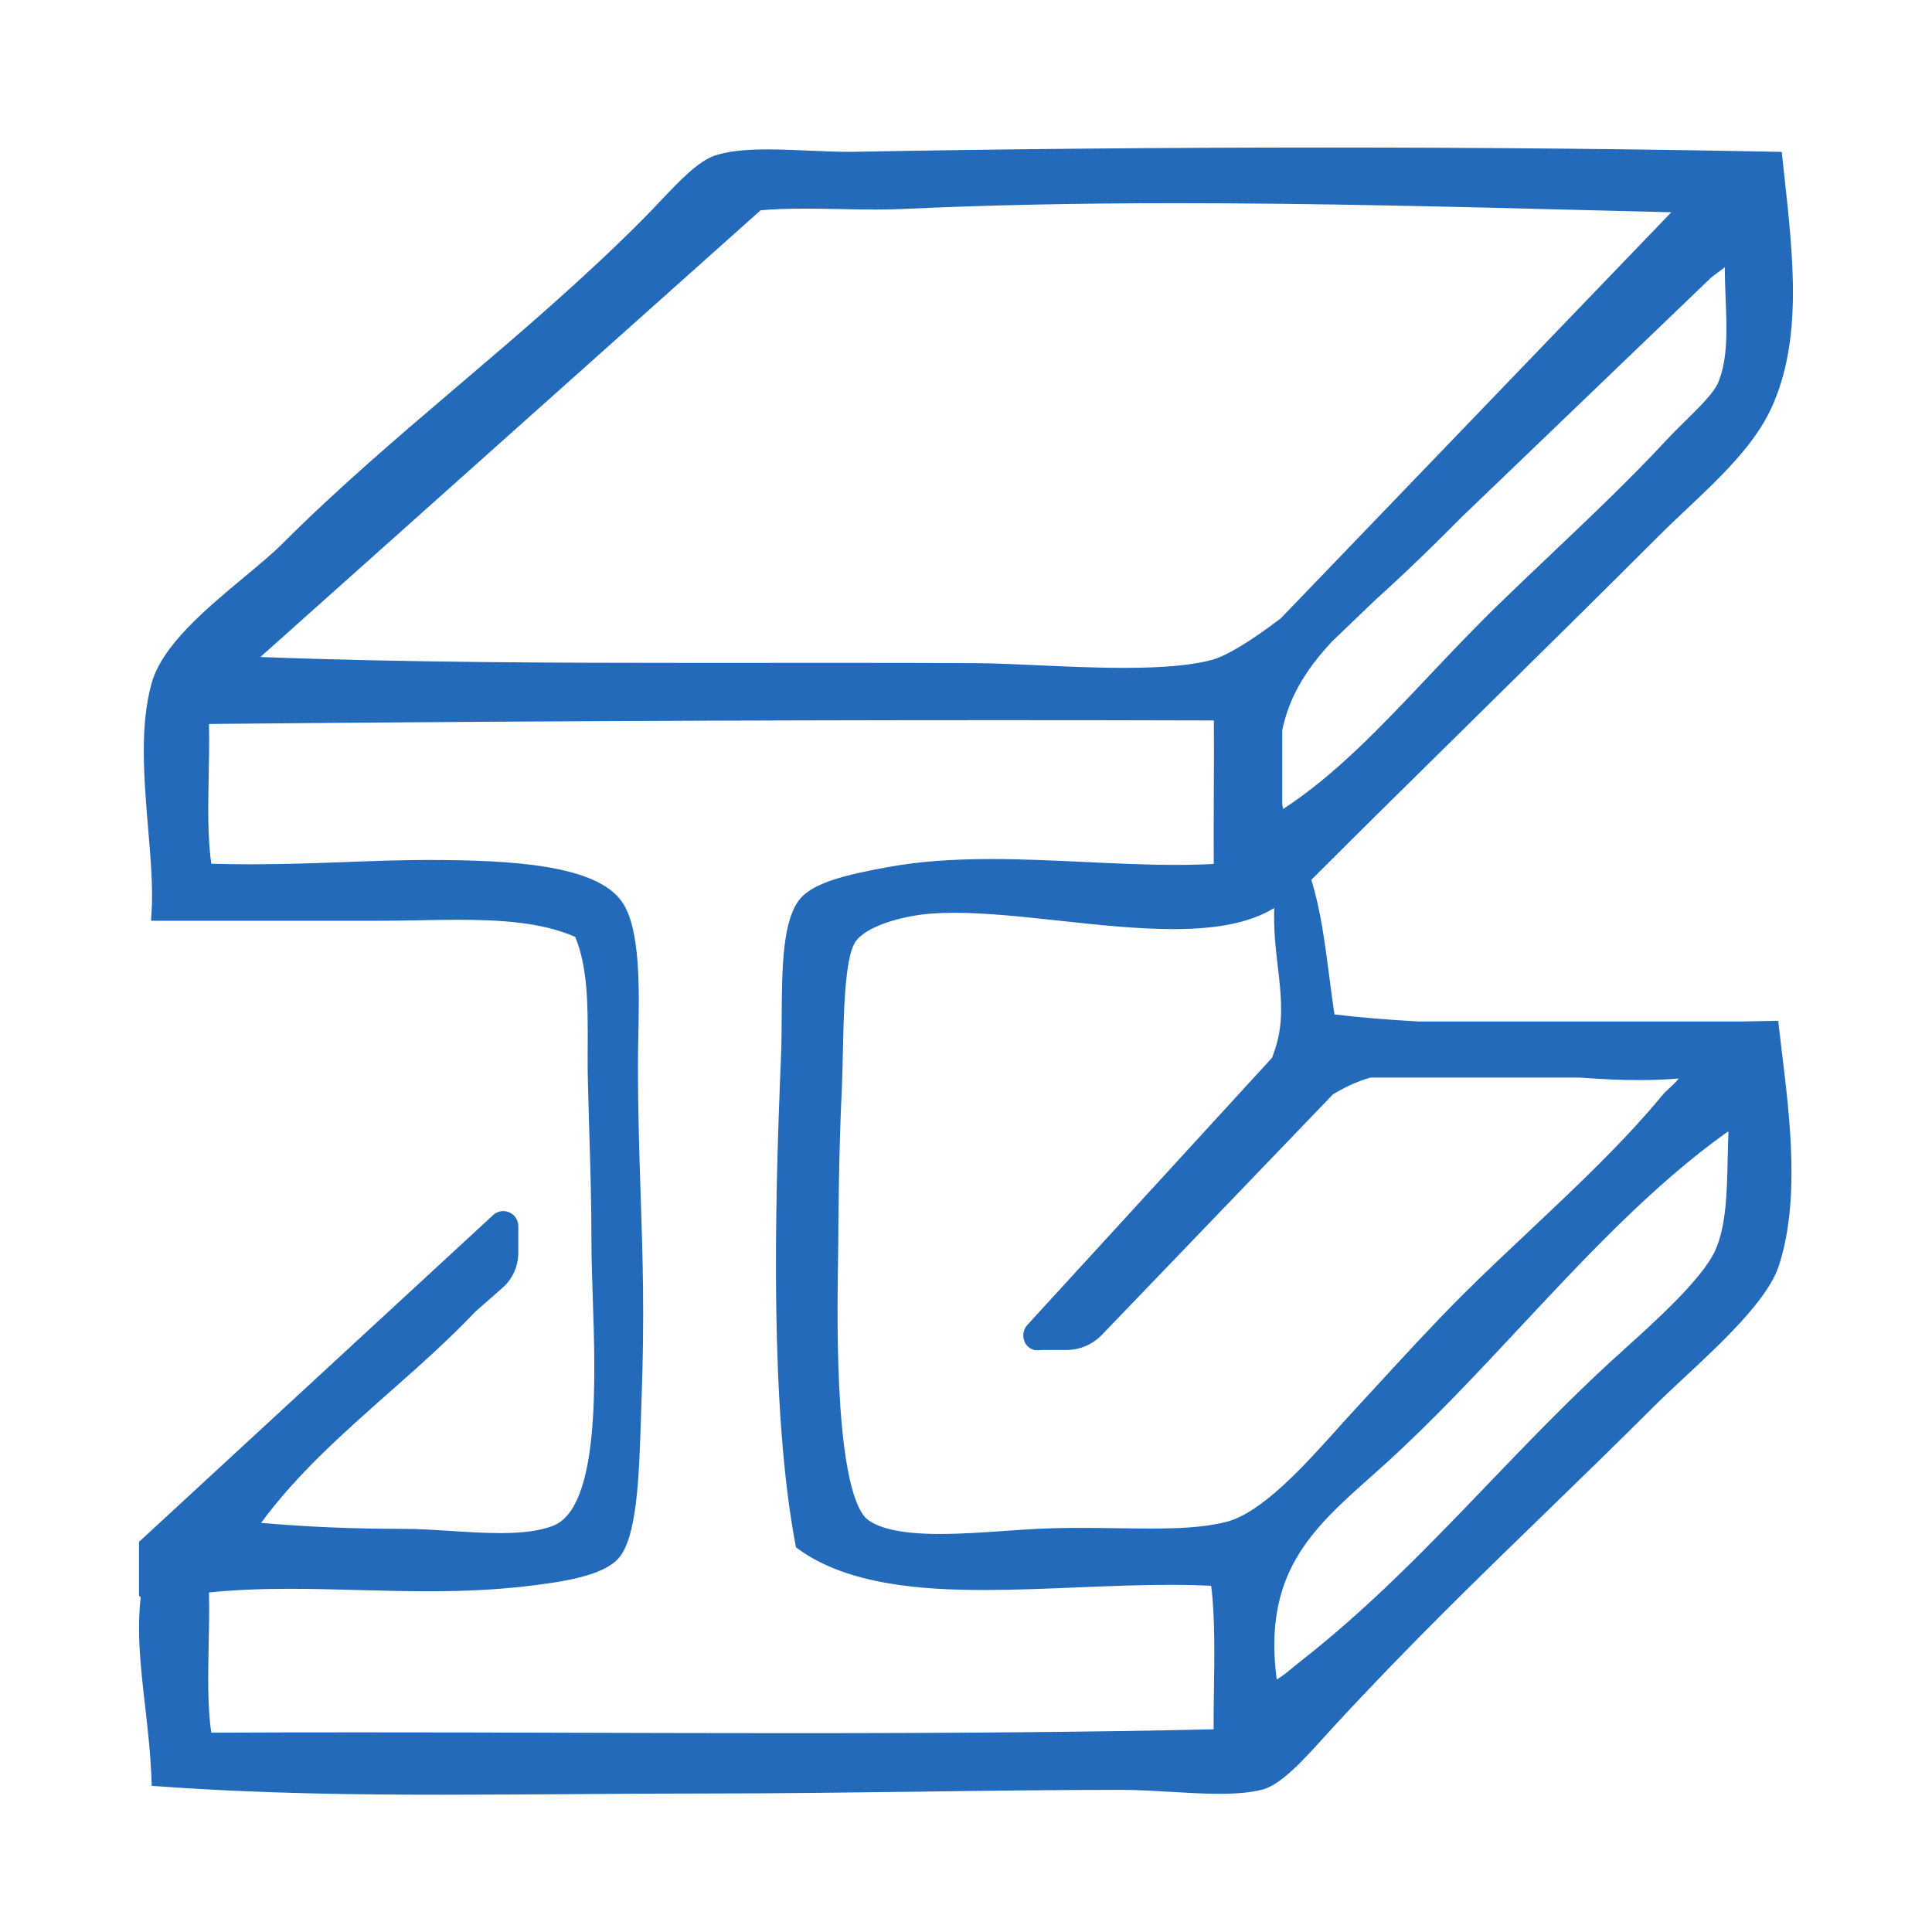 <svg xmlns="http://www.w3.org/2000/svg" xmlns:xlink="http://www.w3.org/1999/xlink" id="Layer_1" x="0px" y="0px" width="100px" height="100px" viewBox="0 0 100 100" xml:space="preserve"><g>	<g>		<path fill="#236ABA" d="M22.922,92.713c-4.09,0-9.46-0.051-14.724-0.438l-0.167-0.012l-0.005-0.166   c-0.047-1.31-0.191-2.576-0.332-3.804c-0.229-1.989-0.443-3.871-0.216-5.681L7.38,82.51v-2.623l18.27-16.863   c0.109-0.102,0.252-0.157,0.397-0.157c0.328,0,0.595,0.266,0.595,0.592v1.39c0,0.643-0.277,1.252-0.761,1.676l-1.413,1.238   L24.46,67.77c-1.354,1.436-2.904,2.805-4.404,4.131c-2.455,2.17-4.992,4.414-6.884,7.076c2.425,0.225,4.988,0.34,7.627,0.34   c0.814,0,1.693,0.057,2.543,0.111c0.854,0.053,1.734,0.108,2.553,0.108c1.221,0,2.108-0.125,2.799-0.394   c2.546-0.99,2.329-7.375,2.171-12.037c-0.035-1.02-0.066-1.979-0.066-2.787c0-2.014-0.059-3.95-0.114-5.825   c-0.025-0.834-0.052-1.666-0.071-2.5c-0.014-0.617-0.011-1.242-0.009-1.849c0.009-2.123,0.018-4.13-0.688-5.792   c-1.812-0.816-4.06-0.93-6.221-0.93c-0.677,0-1.38,0.012-2.062,0.024c-0.696,0.013-1.419,0.026-2.131,0.026H8.013l0.014-0.198   c0.086-1.278-0.039-2.797-0.174-4.403c-0.219-2.607-0.443-5.303,0.181-7.482c0.542-1.896,2.765-3.745,4.726-5.377   c0.754-0.625,1.465-1.217,1.986-1.739c2.889-2.89,6.048-5.579,9.104-8.181c3.204-2.729,6.518-5.551,9.606-8.666   c0.289-0.292,0.58-0.599,0.859-0.895c0.982-1.037,1.912-2.016,2.729-2.297c0.625-0.216,1.478-0.316,2.681-0.316   c0.686,0,1.424,0.031,2.137,0.063c0.703,0.03,1.432,0.062,2.102,0.062c0.121,0,0.242-0.001,0.359-0.003   c7.688-0.143,16.064-0.219,24.227-0.219c8.215,0,16.068,0.073,23.348,0.219l0.162,0.003l0.105,0.966   c0.486,4.423,0.946,8.601-0.66,12.068c-0.866,1.875-2.629,3.537-4.333,5.145c-0.483,0.456-0.981,0.928-1.441,1.388   c-2.979,2.978-6.202,6.155-9.322,9.229c-3.097,3.05-6.021,5.933-8.741,8.648c0.498,1.538,0.733,3.357,0.961,5.117   c0.088,0.686,0.181,1.391,0.285,2.072c1.368,0.164,2.841,0.289,4.495,0.381h16.906c0.463-0.01,0.928-0.02,1.391-0.029l0.169-0.004   l0.02,0.168c0.047,0.416,0.101,0.855,0.155,1.313c0.417,3.425,0.937,7.688-0.164,10.986c-0.57,1.713-2.961,3.937-4.88,5.721   c-0.543,0.506-1.055,0.981-1.46,1.386c-1.954,1.957-3.848,3.793-5.678,5.569c-3.675,3.565-7.146,6.937-10.979,11.088   c-0.158,0.173-0.322,0.354-0.489,0.537c-1.087,1.196-2.21,2.438-3.119,2.664c-0.563,0.142-1.252,0.207-2.165,0.207   c-0.787,0-1.657-0.052-2.497-0.101c-0.867-0.051-1.765-0.102-2.603-0.102c-3.432,0-7.039,0.047-10.529,0.092   c-3.593,0.045-7.31,0.092-10.946,0.092c-2.332,0-4.67,0.021-6.933,0.035C27.403,92.695,25.129,92.713,22.922,92.713L22.922,92.713   z M18.507,89.85c3.729,0,7.529,0.012,11.203,0.021c3.677,0.01,7.478,0.02,11.205,0.02c8.984,0,15.812-0.063,22.091-0.203   c-0.012-0.61-0.001-1.381,0.012-2.188c0.028-1.813,0.063-4.06-0.167-5.599c-0.702-0.039-1.452-0.057-2.288-0.057   c-1.583,0-3.239,0.068-4.842,0.133c-1.589,0.064-3.23,0.133-4.783,0.133c-3.093,0-6.97-0.237-9.511-2.088l-0.061-0.043   l-0.014-0.071c-1.308-6.964-1.084-17.138-0.744-25.222c0.029-0.656,0.033-1.352,0.037-2.09c0.016-2.433,0.03-4.95,0.935-5.984   c0.704-0.808,2.466-1.19,4.364-1.542c1.555-0.288,3.262-0.424,5.373-0.424c1.594,0,3.23,0.078,4.814,0.154   c1.562,0.073,3.174,0.15,4.719,0.15c0.781,0,1.489-0.02,2.157-0.059c-0.009-1.221-0.002-2.609,0.006-3.957   c0.005-1.438,0.012-2.801,0-3.83c-3.717-0.01-7.497-0.015-11.244-0.015c-13.387,0-27.229,0.067-41.146,0.198   c0.03,0.922,0.011,1.904-0.009,2.855c-0.034,1.645-0.068,3.341,0.158,4.742c0.711,0.023,1.432,0.035,2.197,0.035   c1.762,0,3.409-0.061,5.003-0.121c1.439-0.053,2.802-0.104,4.119-0.104c2.773,0,8.541,0,9.968,2.118   c0.903,1.342,0.842,4.409,0.791,6.872c-0.01,0.496-0.021,0.967-0.021,1.379c0,2.543,0.071,4.688,0.14,6.76   c0.106,3.248,0.209,6.314,0.048,10.648c-0.014,0.325-0.023,0.668-0.034,1.02c-0.09,2.836-0.191,6.049-1.127,7.061   c-0.74,0.801-2.627,1.123-4.558,1.354c-1.561,0.189-3.193,0.271-5.142,0.271c-1.218,0-2.435-0.033-3.612-0.064   c-1.153-0.032-2.349-0.063-3.521-0.063c-1.674,0-3.078,0.065-4.402,0.209c0.031,0.929,0.012,1.916-0.008,2.873   c-0.034,1.644-0.068,3.338,0.157,4.736C13.146,89.855,15.677,89.85,18.507,89.85L18.507,89.85z M89.357,58.396   c-3.86,2.733-7.376,6.496-10.777,10.137c-2.225,2.381-4.524,4.844-6.929,7.031c-0.292,0.266-0.583,0.524-0.872,0.783   c-3.057,2.723-5.7,5.08-4.844,10.862c0.38-0.164,0.712-0.438,1.06-0.728c0.114-0.094,0.229-0.188,0.344-0.278   c3.674-2.867,6.656-5.976,9.814-9.265c1.991-2.073,4.048-4.217,6.28-6.276c0.23-0.213,0.498-0.453,0.788-0.716   c1.607-1.45,4.041-3.645,4.724-5.149c0.591-1.301,0.629-3.11,0.665-4.86c0.011-0.539,0.021-1.051,0.048-1.541H89.357z    M49.39,47.063c-0.419,0-0.814,0.013-1.178,0.039c-1.595,0.116-3.578,0.71-4.112,1.579c-0.556,0.9-0.612,3.61-0.657,5.786   c-0.017,0.688-0.029,1.336-0.057,1.902c-0.154,3.246-0.177,6.551-0.186,8.137c-0.002,0.205-0.005,0.477-0.011,0.803   c-0.045,3.002-0.184,12.139,1.604,13.49c0.699,0.529,1.961,0.785,3.855,0.785c1.104,0,2.262-0.08,3.382-0.16   c0.607-0.043,1.181-0.082,1.713-0.107c0.704-0.032,1.431-0.047,2.288-0.047c0.643,0,1.269,0.008,1.873,0.017   c0.565,0.01,1.113,0.017,1.643,0.017c1.347,0,2.76-0.044,3.973-0.351c1.888-0.478,4.137-2.979,5.779-4.808   c0.279-0.313,0.546-0.606,0.796-0.879c0.354-0.385,0.715-0.774,1.076-1.17c1.597-1.736,3.247-3.531,4.667-4.945   c1.135-1.127,2.328-2.25,3.482-3.338c2.396-2.256,4.873-4.586,6.872-7.016c0.085-0.102,0.212-0.219,0.348-0.348   c0.223-0.207,0.635-0.592,0.604-0.748c-0.004-0.023-0.04-0.053-0.097-0.078c-0.707,0.064-1.436,0.096-2.228,0.096   c-0.907,0-1.874-0.041-3.043-0.129H70.9c-0.233,0.07-0.426,0.135-0.604,0.203c-0.462,0.176-0.938,0.41-1.414,0.699L56.898,68.965   c-0.443,0.461-1.063,0.725-1.702,0.725h-1.351c-0.027,0.004-0.055,0.008-0.081,0.011c-0.023,0.004-0.048,0.004-0.07,0.004   c-0.216,0-0.404-0.123-0.493-0.326c-0.101-0.229-0.054-0.496,0.115-0.681l12.683-13.844c0.155-0.393,0.271-0.771,0.35-1.125   c0.264-1.223,0.125-2.418-0.021-3.683c-0.115-0.998-0.234-2.026-0.178-3.169c-0.063-0.029-0.109-0.068-0.146-0.1   c-0.008-0.004-0.014-0.01-0.02-0.015c-1.198,0.78-2.875,1.144-5.265,1.144c-1.847,0-3.889-0.221-5.86-0.432   C52.901,47.262,51.051,47.063,49.39,47.063L49.39,47.063z M66.184,41.637c0.031,0.197,0.064,0.374,0.1,0.541   c2.818-1.782,5.216-4.319,7.752-6.999c1.157-1.227,2.356-2.494,3.656-3.76c0.819-0.797,1.684-1.617,2.597-2.484   c2.077-1.971,4.227-4.009,6.099-6.025c0.317-0.342,0.663-0.682,0.996-1.01c0.776-0.766,1.511-1.487,1.744-2.079   c0.507-1.276,0.438-2.92,0.377-4.369c-0.029-0.714-0.058-1.391-0.021-1.999c-0.333,0.24-0.678,0.496-1.025,0.766L75.552,26.605   c-1.438,1.449-2.617,2.596-3.715,3.604c-0.234,0.215-0.472,0.43-0.708,0.643l-0.055,0.051l-2.282,2.19   c-1.458,1.567-2.265,3.015-2.607,4.684V41.637z M43.354,34.496c2.95,0,5.188,0.006,7.252,0.019   c0.837,0.006,1.89,0.054,3.003,0.104c1.426,0.063,3.04,0.138,4.557,0.136c2.067,0,3.574-0.136,4.61-0.418   c0.773-0.211,2.033-0.969,3.64-2.189l20.246-21.054c0.049-0.099,0.093-0.192,0.135-0.282c-1.356-0.033-2.714-0.068-4.065-0.104   c-7.19-0.185-14.627-0.375-21.813-0.375c-5.198,0-9.838,0.099-14.179,0.301c-0.412,0.019-0.878,0.027-1.424,0.027   c-0.591,0-1.215-0.01-1.817-0.021c-0.61-0.01-1.24-0.021-1.846-0.021c-0.978,0-1.729,0.029-2.363,0.093L13.015,34.176   c7.489,0.298,15.636,0.323,22.707,0.323c1.28,0,2.561-0.001,3.838-0.001C40.829,34.497,42.095,34.496,43.354,34.496L43.354,34.496   z"></path>		<path fill="#236ABA" d="M68.548,8.007c7.869,0,15.823,0.068,23.344,0.219c0.511,4.706,1.125,9.146-0.556,12.773   c-1.103,2.381-3.698,4.439-5.738,6.479c-5.87,5.871-12.582,12.398-18.145,17.959c0.729,2.172,0.898,4.902,1.296,7.405   c1.497,0.186,3.055,0.311,4.646,0.4h16.916c0.468-0.012,0.932-0.02,1.395-0.029c0.393,3.475,1.234,8.516,0,12.219   c-0.718,2.154-4.488,5.228-6.295,7.035c-5.785,5.785-10.87,10.385-16.662,16.662c-1.146,1.244-2.524,2.898-3.518,3.146   c-0.604,0.149-1.328,0.201-2.12,0.201c-1.584,0-3.433-0.201-5.1-0.201c-6.931,0-14.272,0.186-21.477,0.186   c-4.623,0-9.16,0.066-13.614,0.066c-5.007,0-9.908-0.084-14.712-0.437c-0.123-3.463-0.928-6.616-0.536-9.538l-0.107-0.115v-2.47   l18.211-16.807c0.081-0.074,0.177-0.108,0.271-0.108c0.209,0,0.408,0.163,0.408,0.405v1.39c0,0.588-0.255,1.147-0.696,1.536   l-1.413,1.238c-0.01,0.01-0.02,0.021-0.028,0.028c-3.59,3.797-8.412,7.017-11.479,11.479c2.45,0.238,5.118,0.371,7.961,0.371   c1.621,0,3.452,0.222,5.096,0.222c1.072,0,2.064-0.097,2.865-0.406c3.243-1.262,2.222-10.479,2.222-14.996   c0-2.904-0.118-5.596-0.185-8.33c-0.066-2.775,0.224-5.58-0.739-7.776c-1.785-0.825-4.002-0.977-6.363-0.977   c-1.367,0-2.781,0.051-4.191,0.051c-3.819,0-7.768,0-11.293,0c0.23-3.352-0.998-8.353,0-11.85c0.736-2.573,4.813-5.18,6.666-7.034   c5.89-5.888,12.646-10.733,18.711-16.847c1.29-1.301,2.519-2.803,3.519-3.148c0.688-0.236,1.607-0.305,2.619-0.305   c1.36,0,2.889,0.123,4.237,0.123c0.123,0,0.244-0.001,0.362-0.002C51.887,8.084,60.169,8.007,68.548,8.007 M45.316,10.475   c-1.186,0-2.457-0.042-3.663-0.042c-0.867,0-1.701,0.021-2.441,0.098L12.55,34.342c7.357,0.306,15.284,0.343,23.172,0.343   c2.556,0,5.105-0.004,7.634-0.004c2.446,0,4.871,0.004,7.252,0.018c1.9,0.013,4.854,0.241,7.56,0.241   c1.783,0,3.461-0.1,4.659-0.426c1.029-0.28,2.6-1.382,3.702-2.222c0.004-0.003,0.009-0.006,0.012-0.01L86.816,11.2   c0.093-0.187,0.181-0.375,0.263-0.568c-8.837-0.219-17.56-0.486-26.159-0.486c-4.768,0-9.498,0.082-14.188,0.301   C46.282,10.468,45.807,10.475,45.316,10.475 M66.157,42.474c4.221-2.589,7.398-6.77,11.664-10.922   c2.683-2.612,6-5.609,8.701-8.517c1.063-1.145,2.422-2.253,2.775-3.147c0.774-1.949,0.247-4.607,0.37-6.479   c-0.009-0.099-0.021-0.191-0.13-0.191c-0.017,0-0.035,0.002-0.055,0.007c-0.384,0.273-0.768,0.559-1.149,0.854L75.424,26.47   c-1.238,1.25-2.477,2.465-3.712,3.602c-0.254,0.232-0.509,0.463-0.762,0.692l-2.286,2.194c-1.256,1.35-2.269,2.848-2.666,4.799   v3.896C66.043,41.921,66.095,42.193,66.157,42.474 M12.972,45.107c3.366,0,6.355-0.225,9.123-0.225   c3.213,0,8.493,0.076,9.813,2.035c1.054,1.566,0.74,5.771,0.74,8.147c0,6.459,0.452,10.258,0.185,17.401   c-0.104,2.832-0.106,6.873-1.109,7.959c-0.753,0.816-2.882,1.111-4.443,1.298c-1.757,0.209-3.452,0.271-5.119,0.271   c-2.418,0-4.769-0.132-7.134-0.132c-1.519,0-3.041,0.056-4.594,0.23c0.106,2.607-0.228,5.656,0.185,7.961   c2.624-0.016,5.253-0.02,7.889-0.02c7.456,0,14.954,0.041,22.408,0.041c7.497,0,14.951-0.041,22.281-0.207   c-0.062-1.99,0.192-5.861-0.185-8.146c-0.799-0.047-1.617-0.063-2.449-0.063c-3.162,0-6.515,0.266-9.625,0.266   c-3.726,0-7.105-0.381-9.402-2.053c-1.297-6.91-1.084-16.981-0.74-25.179c0.119-2.838-0.19-6.677,0.927-7.958   c0.705-0.811,2.733-1.199,4.259-1.482c1.719-0.318,3.513-0.42,5.339-0.42c3.165,0,6.422,0.305,9.533,0.305   c0.793,0,1.574-0.02,2.345-0.07c-0.021-2.623,0.029-6.126,0-8.146c-3.814-0.011-7.622-0.017-11.426-0.017   c-13.847,0-27.622,0.071-41.337,0.202c0.106,2.607-0.228,5.656,0.185,7.96C11.423,45.095,12.206,45.107,12.972,45.107    M60.721,47.72c-3.615,0-7.937-0.842-11.331-0.842c-0.41,0-0.81,0.012-1.189,0.039c-1.532,0.112-3.65,0.678-4.259,1.668   c-0.753,1.223-0.624,5.321-0.74,7.774c-0.15,3.158-0.175,6.385-0.185,8.146c-0.017,2.267-0.379,12.894,1.666,14.438   c0.85,0.646,2.331,0.824,3.967,0.824c1.715,0,3.6-0.197,5.104-0.268c0.781-0.037,1.541-0.049,2.278-0.049   c1.244,0,2.421,0.033,3.516,0.033c1.508,0,2.858-0.063,4.02-0.355c2.257-0.57,4.887-3.814,6.664-5.738   c1.928-2.09,4.001-4.381,5.737-6.111c3.493-3.473,7.399-6.762,10.368-10.364c0.327-0.396,1.505-1.192,0.741-1.481   c-0.755,0.069-1.507,0.1-2.257,0.1c-1.018,0-2.029-0.053-3.029-0.129H70.874c-0.218,0.066-0.433,0.135-0.644,0.215   c-0.502,0.191-0.989,0.438-1.465,0.727l-12,12.492c-0.409,0.424-0.979,0.666-1.568,0.666h-1.363   c-0.029,0.004-0.06,0.008-0.091,0.012c-0.016,0.002-0.033,0.004-0.048,0.004c-0.336,0-0.481-0.436-0.241-0.697l12.705-13.868   c0.163-0.408,0.288-0.812,0.369-1.187c0.487-2.254-0.354-4.361-0.186-7.034c0,0,0,0-0.001,0c-0.185,0-0.22-0.15-0.368-0.186   C64.669,47.439,62.813,47.72,60.721,47.72 M65.787,87.463c0.643-0.197,1.132-0.695,1.666-1.111   c6.08-4.748,10.453-10.334,16.107-15.551c1.556-1.436,4.731-4.117,5.554-5.924c0.813-1.795,0.604-4.516,0.74-6.666   c-0.123,0-0.247,0-0.37,0c-0.063,0-0.124,0-0.187,0c-6.41,4.521-11.66,11.654-17.771,17.219   C68.126,78.523,64.723,80.85,65.787,87.463 M68.548,7.636c-8.163,0-16.542,0.076-24.229,0.219   c-0.117,0.002-0.235,0.004-0.355,0.004c-0.666,0-1.392-0.032-2.094-0.063c-0.715-0.029-1.453-0.063-2.145-0.063   c-1.226,0-2.097,0.104-2.74,0.326c-0.86,0.297-1.803,1.292-2.803,2.346c-0.279,0.295-0.568,0.601-0.856,0.891   c-3.085,3.109-6.396,5.929-9.597,8.655c-3.058,2.604-6.22,5.297-9.113,8.191c-0.518,0.517-1.225,1.105-1.974,1.728   c-1.982,1.65-4.229,3.518-4.786,5.468c-0.633,2.213-0.406,4.927-0.188,7.55c0.134,1.6,0.262,3.11,0.174,4.375l-0.025,0.396H8.21   h11.293c0.714,0,1.437-0.013,2.136-0.024c0.68-0.014,1.382-0.027,2.057-0.027c2.113,0,4.31,0.11,6.078,0.885   c0.662,1.615,0.653,3.579,0.645,5.655c-0.002,0.604-0.006,1.231,0.011,1.852c0.021,0.836,0.045,1.684,0.069,2.504   c0.058,1.871,0.114,3.807,0.114,5.818c0,0.809,0.034,1.773,0.067,2.793c0.146,4.348,0.369,10.916-2.054,11.859   c-0.666,0.258-1.535,0.379-2.73,0.379c-0.813,0-1.69-0.056-2.539-0.109c-0.854-0.055-1.735-0.111-2.557-0.111   c-2.516,0-4.964-0.104-7.286-0.309c1.856-2.533,4.301-4.691,6.667-6.783c1.501-1.328,3.054-2.701,4.406-4.131l0.01-0.012   l0.007-0.006l1.4-1.229c0.522-0.457,0.822-1.119,0.822-1.813v-1.39c0-0.428-0.349-0.774-0.778-0.774   c-0.192,0-0.379,0.071-0.522,0.205L7.315,79.697l-0.12,0.111v0.16v2.469v0.147l0.089,0.095c-0.213,1.803,0.001,3.666,0.228,5.637   c0.139,1.223,0.282,2.486,0.329,3.787l0.013,0.332l0.332,0.022c5.27,0.39,10.645,0.438,14.736,0.438   c2.208,0,4.483-0.017,6.684-0.031c2.262-0.018,4.6-0.033,6.932-0.033c3.639,0,7.355-0.049,10.949-0.094   c3.49-0.047,7.098-0.094,10.526-0.094c0.833,0,1.728,0.053,2.592,0.104c0.844,0.049,1.715,0.1,2.508,0.1   c0.93,0,1.632-0.068,2.21-0.213c0.964-0.24,2.106-1.5,3.212-2.719c0.166-0.184,0.329-0.363,0.488-0.537   c3.829-4.148,7.298-7.516,10.971-11.08c1.832-1.777,3.725-3.615,5.682-5.57c0.402-0.401,0.914-0.877,1.453-1.381   c1.938-1.801,4.345-4.041,4.931-5.799c1.112-3.338,0.591-7.625,0.173-11.068c-0.057-0.455-0.109-0.893-0.155-1.311l-0.038-0.334   L91.7,52.842c-0.462,0.01-0.928,0.02-1.396,0.029H73.405c-1.59-0.088-3.011-0.207-4.333-0.363   c-0.097-0.635-0.181-1.291-0.264-1.927c-0.225-1.729-0.454-3.513-0.934-5.042c2.694-2.693,5.595-5.549,8.659-8.568   c3.119-3.074,6.345-6.252,9.323-9.229c0.458-0.458,0.935-0.907,1.438-1.384c1.717-1.621,3.491-3.295,4.375-5.201   c1.627-3.514,1.164-7.717,0.676-12.167c-0.029-0.267-0.06-0.534-0.088-0.804l-0.034-0.324l-0.326-0.006   C84.618,7.71,76.763,7.636,68.548,7.636L68.548,7.636z M45.316,10.845c0.549,0,1.017-0.01,1.433-0.029   c4.338-0.201,8.975-0.299,14.17-0.299c7.184,0,14.617,0.19,21.808,0.375c1.258,0.032,2.518,0.064,3.779,0.096l-20.215,21.02   c-1.58,1.2-2.813,1.944-3.563,2.148c-1.021,0.278-2.513,0.413-4.563,0.413c-1.512,0-3.125-0.073-4.548-0.139   c-1.115-0.05-2.169-0.098-3.01-0.103c-2.066-0.013-4.303-0.018-7.254-0.018c-1.261,0-2.525,0.001-3.795,0.002   c-1.277,0.001-2.558,0.001-3.84,0.001c-6.925,0-14.882-0.023-22.24-0.305l25.889-23.121c0.615-0.059,1.346-0.086,2.285-0.086   c0.604,0,1.231,0.012,1.842,0.021C44.1,10.835,44.724,10.845,45.316,10.845L45.316,10.845z M88.576,14.359   c0.239-0.184,0.475-0.361,0.706-0.531c-0.01,0.512,0.013,1.059,0.036,1.632c0.063,1.501,0.128,3.054-0.364,4.292   c-0.22,0.557-0.938,1.265-1.701,2.016c-0.335,0.33-0.682,0.672-1.003,1.017c-1.869,2.013-4.014,4.048-6.089,6.017   c-0.915,0.869-1.778,1.688-2.599,2.486c-1.304,1.27-2.503,2.537-3.663,3.765c-2.457,2.599-4.785,5.062-7.486,6.823   c-0.015-0.081-0.029-0.164-0.045-0.253v-3.827c0.339-1.623,1.129-3.037,2.561-4.576l2.274-2.183l0.051-0.046   c0.235-0.215,0.473-0.43,0.708-0.646c1.1-1.009,2.282-2.158,3.726-3.612L88.576,14.359L88.576,14.359z M10.815,37.473   c13.854-0.132,27.629-0.198,40.954-0.198c3.687,0,7.403,0.005,11.06,0.016c0.011,1.003,0.004,2.29-0.002,3.645   c-0.005,1.281-0.011,2.604-0.004,3.783c-0.614,0.031-1.263,0.048-1.973,0.048c-1.54,0-3.151-0.077-4.709-0.15   c-1.586-0.076-3.227-0.153-4.824-0.153c-2.121,0-3.84,0.135-5.407,0.426c-1.932,0.357-3.726,0.749-4.47,1.602   c-0.947,1.088-0.965,3.638-0.979,6.105c-0.005,0.734-0.009,1.43-0.036,2.082c-0.341,8.096-0.563,18.281,0.746,25.264l0.027,0.144   l0.118,0.088c2.585,1.882,6.499,2.123,9.62,2.123c1.558,0,3.201-0.067,4.79-0.133c1.6-0.065,3.256-0.134,4.835-0.134   c0.771,0,1.472,0.017,2.127,0.048c0.204,1.519,0.171,3.67,0.145,5.42c-0.012,0.729-0.021,1.429-0.016,2.01   c-6.229,0.14-13.006,0.199-21.903,0.199c-3.727,0-7.525-0.011-11.204-0.021c-3.676-0.012-7.476-0.02-11.204-0.02   c-2.765,0-5.245,0.004-7.572,0.016c-0.197-1.354-0.164-2.975-0.134-4.547c0.021-0.9,0.037-1.828,0.016-2.711   c1.269-0.129,2.616-0.189,4.212-0.189c1.171,0,2.363,0.033,3.518,0.064c1.179,0.031,2.396,0.064,3.616,0.064   c1.954,0,3.595-0.086,5.164-0.271c1.829-0.219,3.851-0.525,4.671-1.414c0.981-1.063,1.084-4.313,1.174-7.178   c0.013-0.354,0.021-0.693,0.034-1.02c0.163-4.342,0.063-7.41-0.046-10.662c-0.068-2.072-0.138-4.215-0.138-6.754   c0-0.41,0.009-0.879,0.019-1.375c0.051-2.49,0.114-5.588-0.823-6.979c-1.302-1.933-5.632-2.199-10.119-2.199   c-1.321,0-2.685,0.051-4.128,0.105c-1.592,0.059-3.236,0.119-4.995,0.119c-0.709,0-1.378-0.009-2.037-0.029   c-0.199-1.355-0.166-2.982-0.136-4.559C10.819,39.258,10.837,38.342,10.815,37.473L10.815,37.473z M60.721,48.091   c2.344,0,4.02-0.348,5.236-1.094c-0.042,1.105,0.072,2.102,0.186,3.069c0.145,1.25,0.28,2.431,0.022,3.624   c-0.07,0.334-0.182,0.69-0.327,1.063L53.181,68.572c-0.221,0.238-0.278,0.584-0.148,0.879c0.119,0.27,0.372,0.438,0.662,0.438   c0.029,0,0.061,0,0.092-0.006c0.024-0.002,0.049-0.006,0.072-0.008h1.338c0.689,0,1.358-0.285,1.835-0.781L69,56.637   c0.459-0.275,0.918-0.502,1.363-0.672c0.167-0.063,0.347-0.125,0.566-0.189h10.85c1.167,0.088,2.135,0.129,3.043,0.129   c0.733,0,1.413-0.026,2.072-0.082c-0.116,0.154-0.352,0.373-0.479,0.492c-0.142,0.131-0.272,0.254-0.364,0.365   c-1.992,2.418-4.466,4.746-6.856,6.998c-1.155,1.09-2.353,2.213-3.486,3.342c-1.423,1.416-3.075,3.213-4.673,4.951   c-0.362,0.396-0.722,0.785-1.076,1.17c-0.252,0.271-0.518,0.568-0.798,0.881c-1.627,1.81-3.854,4.287-5.687,4.75   c-1.193,0.304-2.594,0.345-3.928,0.345c-0.527,0-1.067-0.009-1.641-0.015c-0.604-0.01-1.231-0.018-1.875-0.018   c-0.86,0-1.59,0.014-2.296,0.047c-0.534,0.025-1.109,0.066-1.718,0.109c-1.117,0.078-2.271,0.158-3.369,0.158   c-1.854,0-3.078-0.244-3.744-0.748c-0.396-0.301-1.108-1.461-1.408-5.84c-0.19-2.808-0.146-5.857-0.121-7.498   c0.006-0.328,0.011-0.601,0.011-0.806c0.011-1.586,0.03-4.887,0.186-8.131c0.026-0.567,0.041-1.22,0.055-1.905   c0.047-2.154,0.104-4.835,0.631-5.694c0.504-0.816,2.421-1.378,3.971-1.491c0.355-0.025,0.748-0.039,1.163-0.039   c1.649,0,3.496,0.199,5.45,0.41C56.819,47.871,58.864,48.091,60.721,48.091L60.721,48.091z M89.417,58.582h0.047   c-0.02,0.434-0.028,0.883-0.039,1.352c-0.035,1.73-0.072,3.521-0.646,4.789c-0.668,1.471-3.082,3.648-4.68,5.09   c-0.29,0.263-0.558,0.502-0.788,0.715c-2.237,2.064-4.3,4.211-6.29,6.285c-3.153,3.285-6.133,6.388-9.794,9.246   c-0.119,0.094-0.235,0.189-0.349,0.283c-0.267,0.221-0.521,0.434-0.795,0.588c-0.727-5.5,1.851-7.797,4.819-10.443   c0.285-0.256,0.581-0.518,0.873-0.782c2.41-2.195,4.713-4.66,6.938-7.045C82.096,65.041,85.59,61.301,89.417,58.582L89.417,58.582   z"></path>	</g></g></svg>